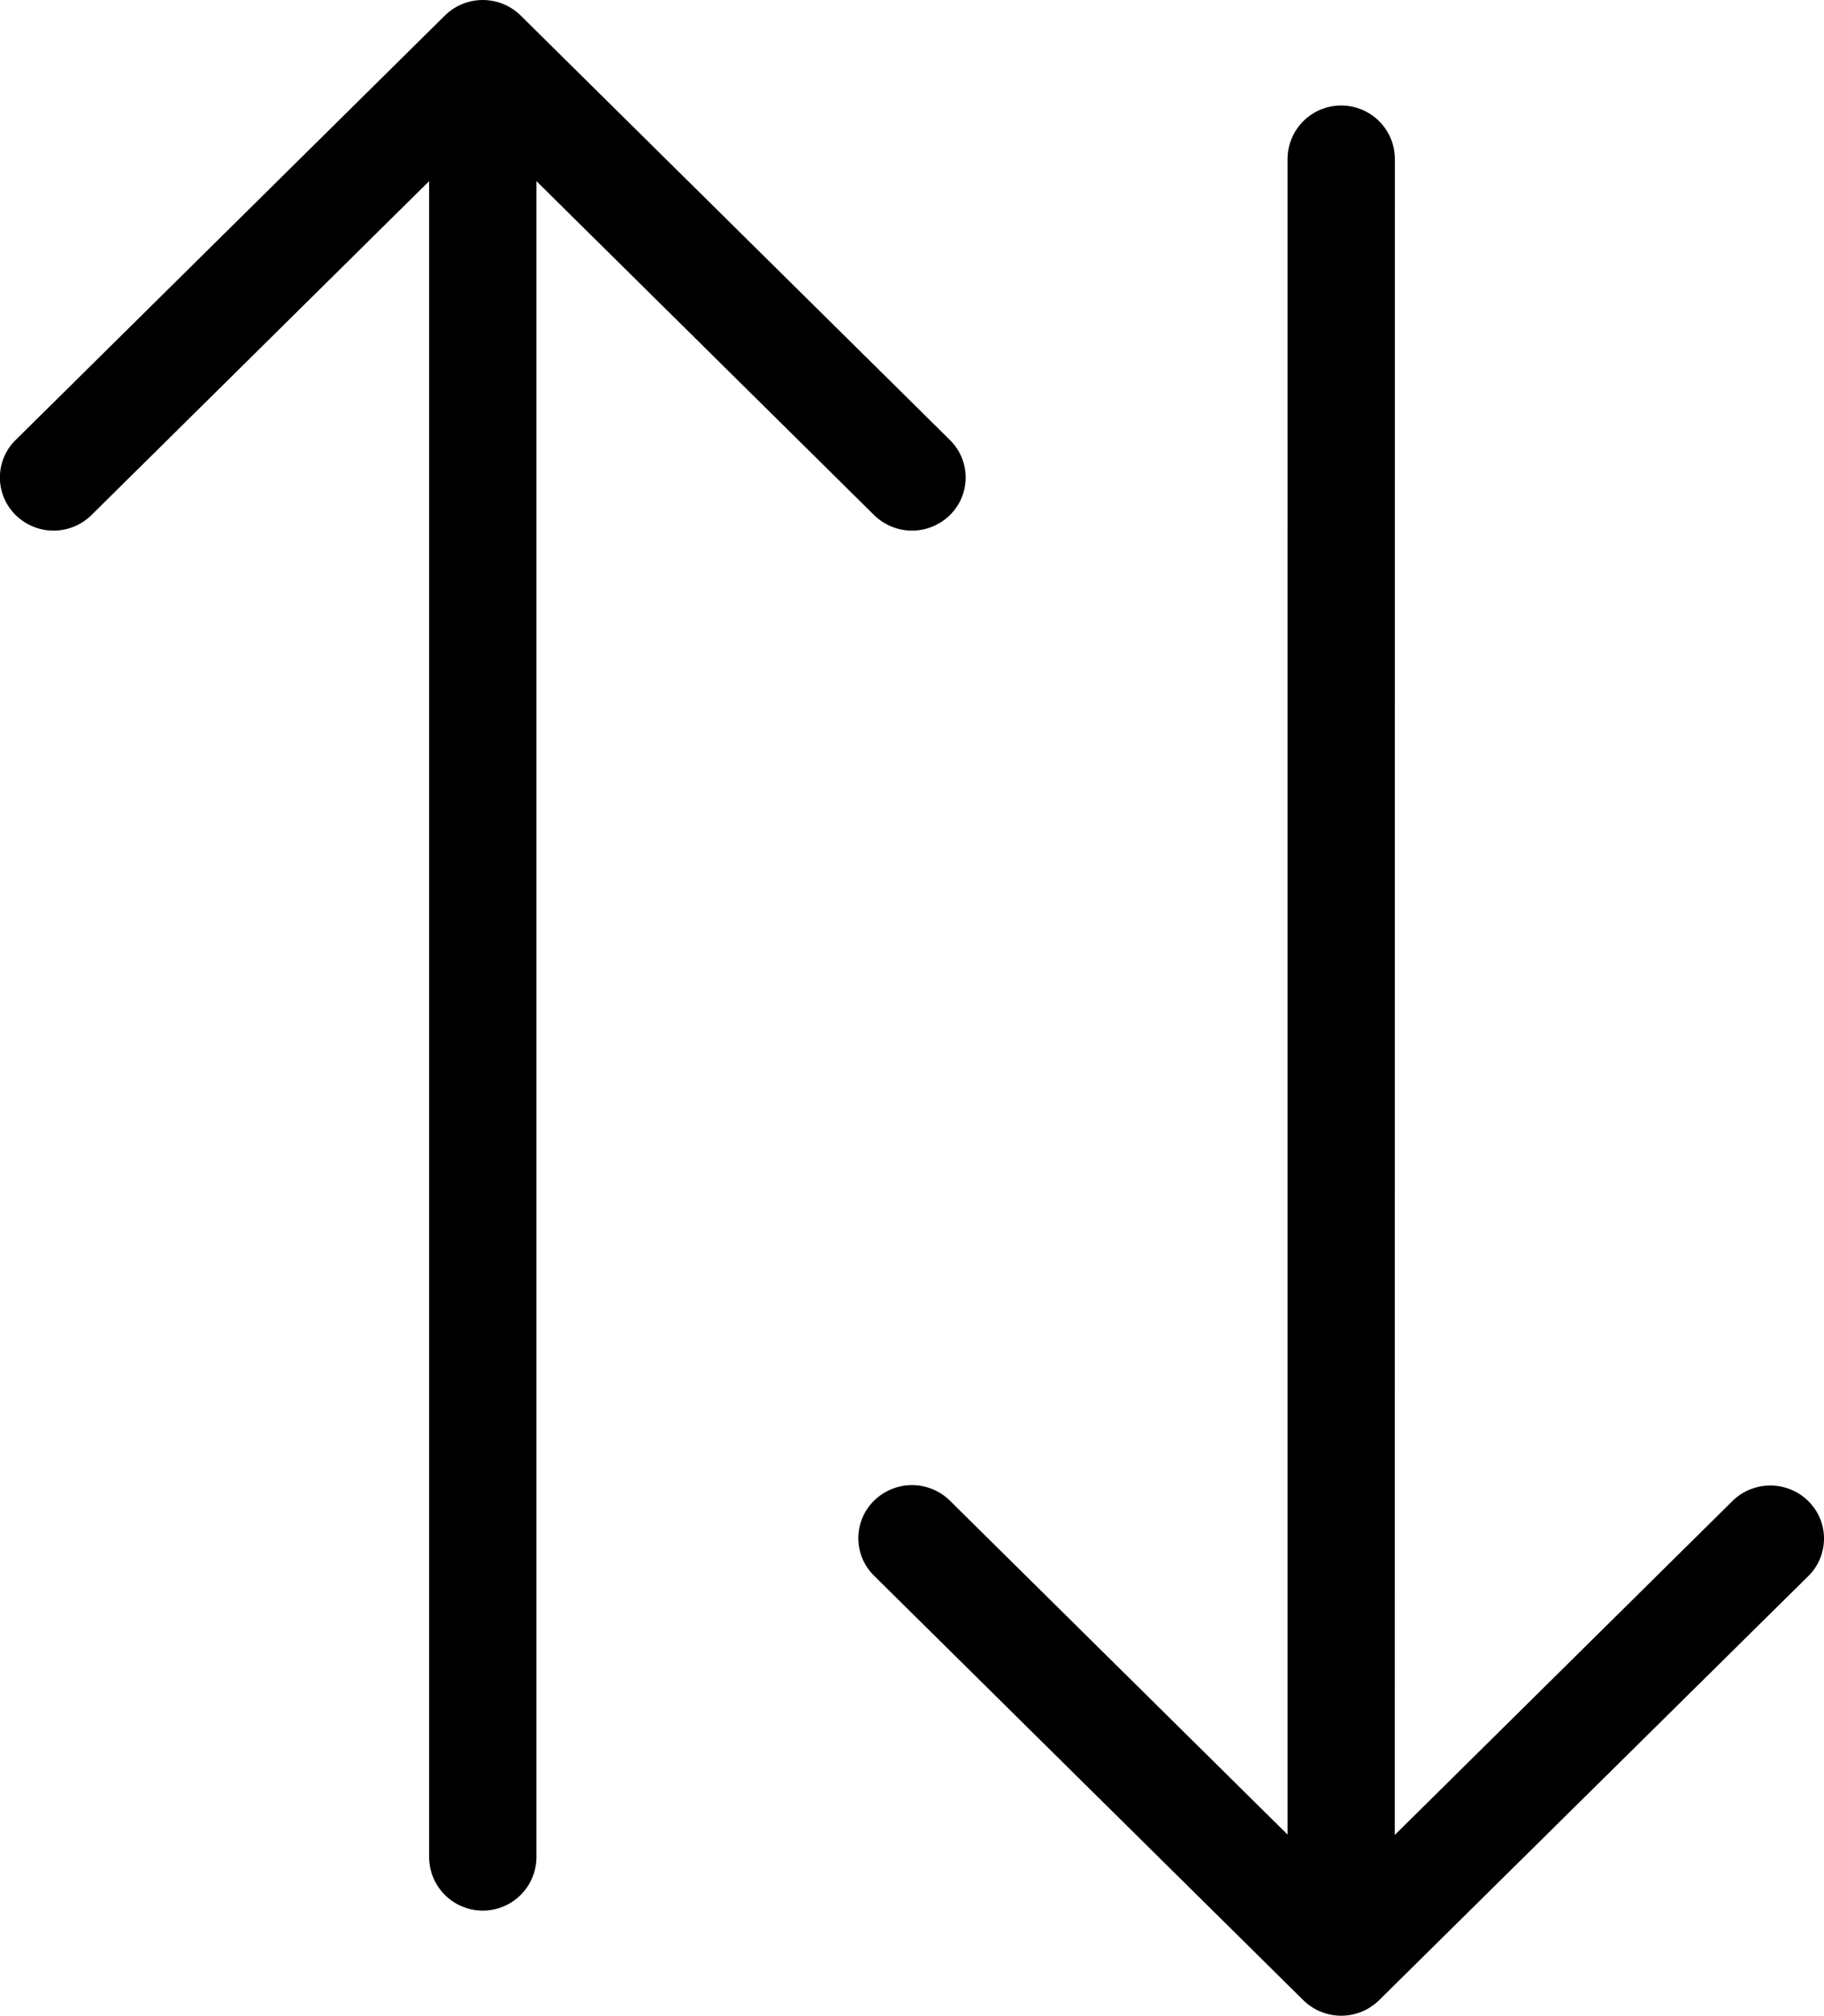 <svg xmlns="http://www.w3.org/2000/svg" width="19" height="21" viewBox="0 0 19 21">
  <path id="icon-sorting" d="M154.53,65.779l3.517-3.478a.563.563,0,0,1,.79,0,.548.548,0,0,1,0,.782L154.367,67.5a.563.563,0,0,1-.79,0l-4.471-4.421a.548.548,0,0,1,0-.782.563.563,0,0,1,.79,0l3.517,3.478V48.324a.559.559,0,0,1,1.118,0Zm-8.941-17.226V66.008a.559.559,0,0,1-1.118,0V48.553l-3.517,3.478a.563.563,0,0,1-.79,0,.548.548,0,0,1,0-.782l4.471-4.421a.563.563,0,0,1,.79,0l4.471,4.421a.548.548,0,0,1,0,.782.563.563,0,0,1-.79,0Z" transform="translate(-140.001 -46.666)"/>
</svg>
